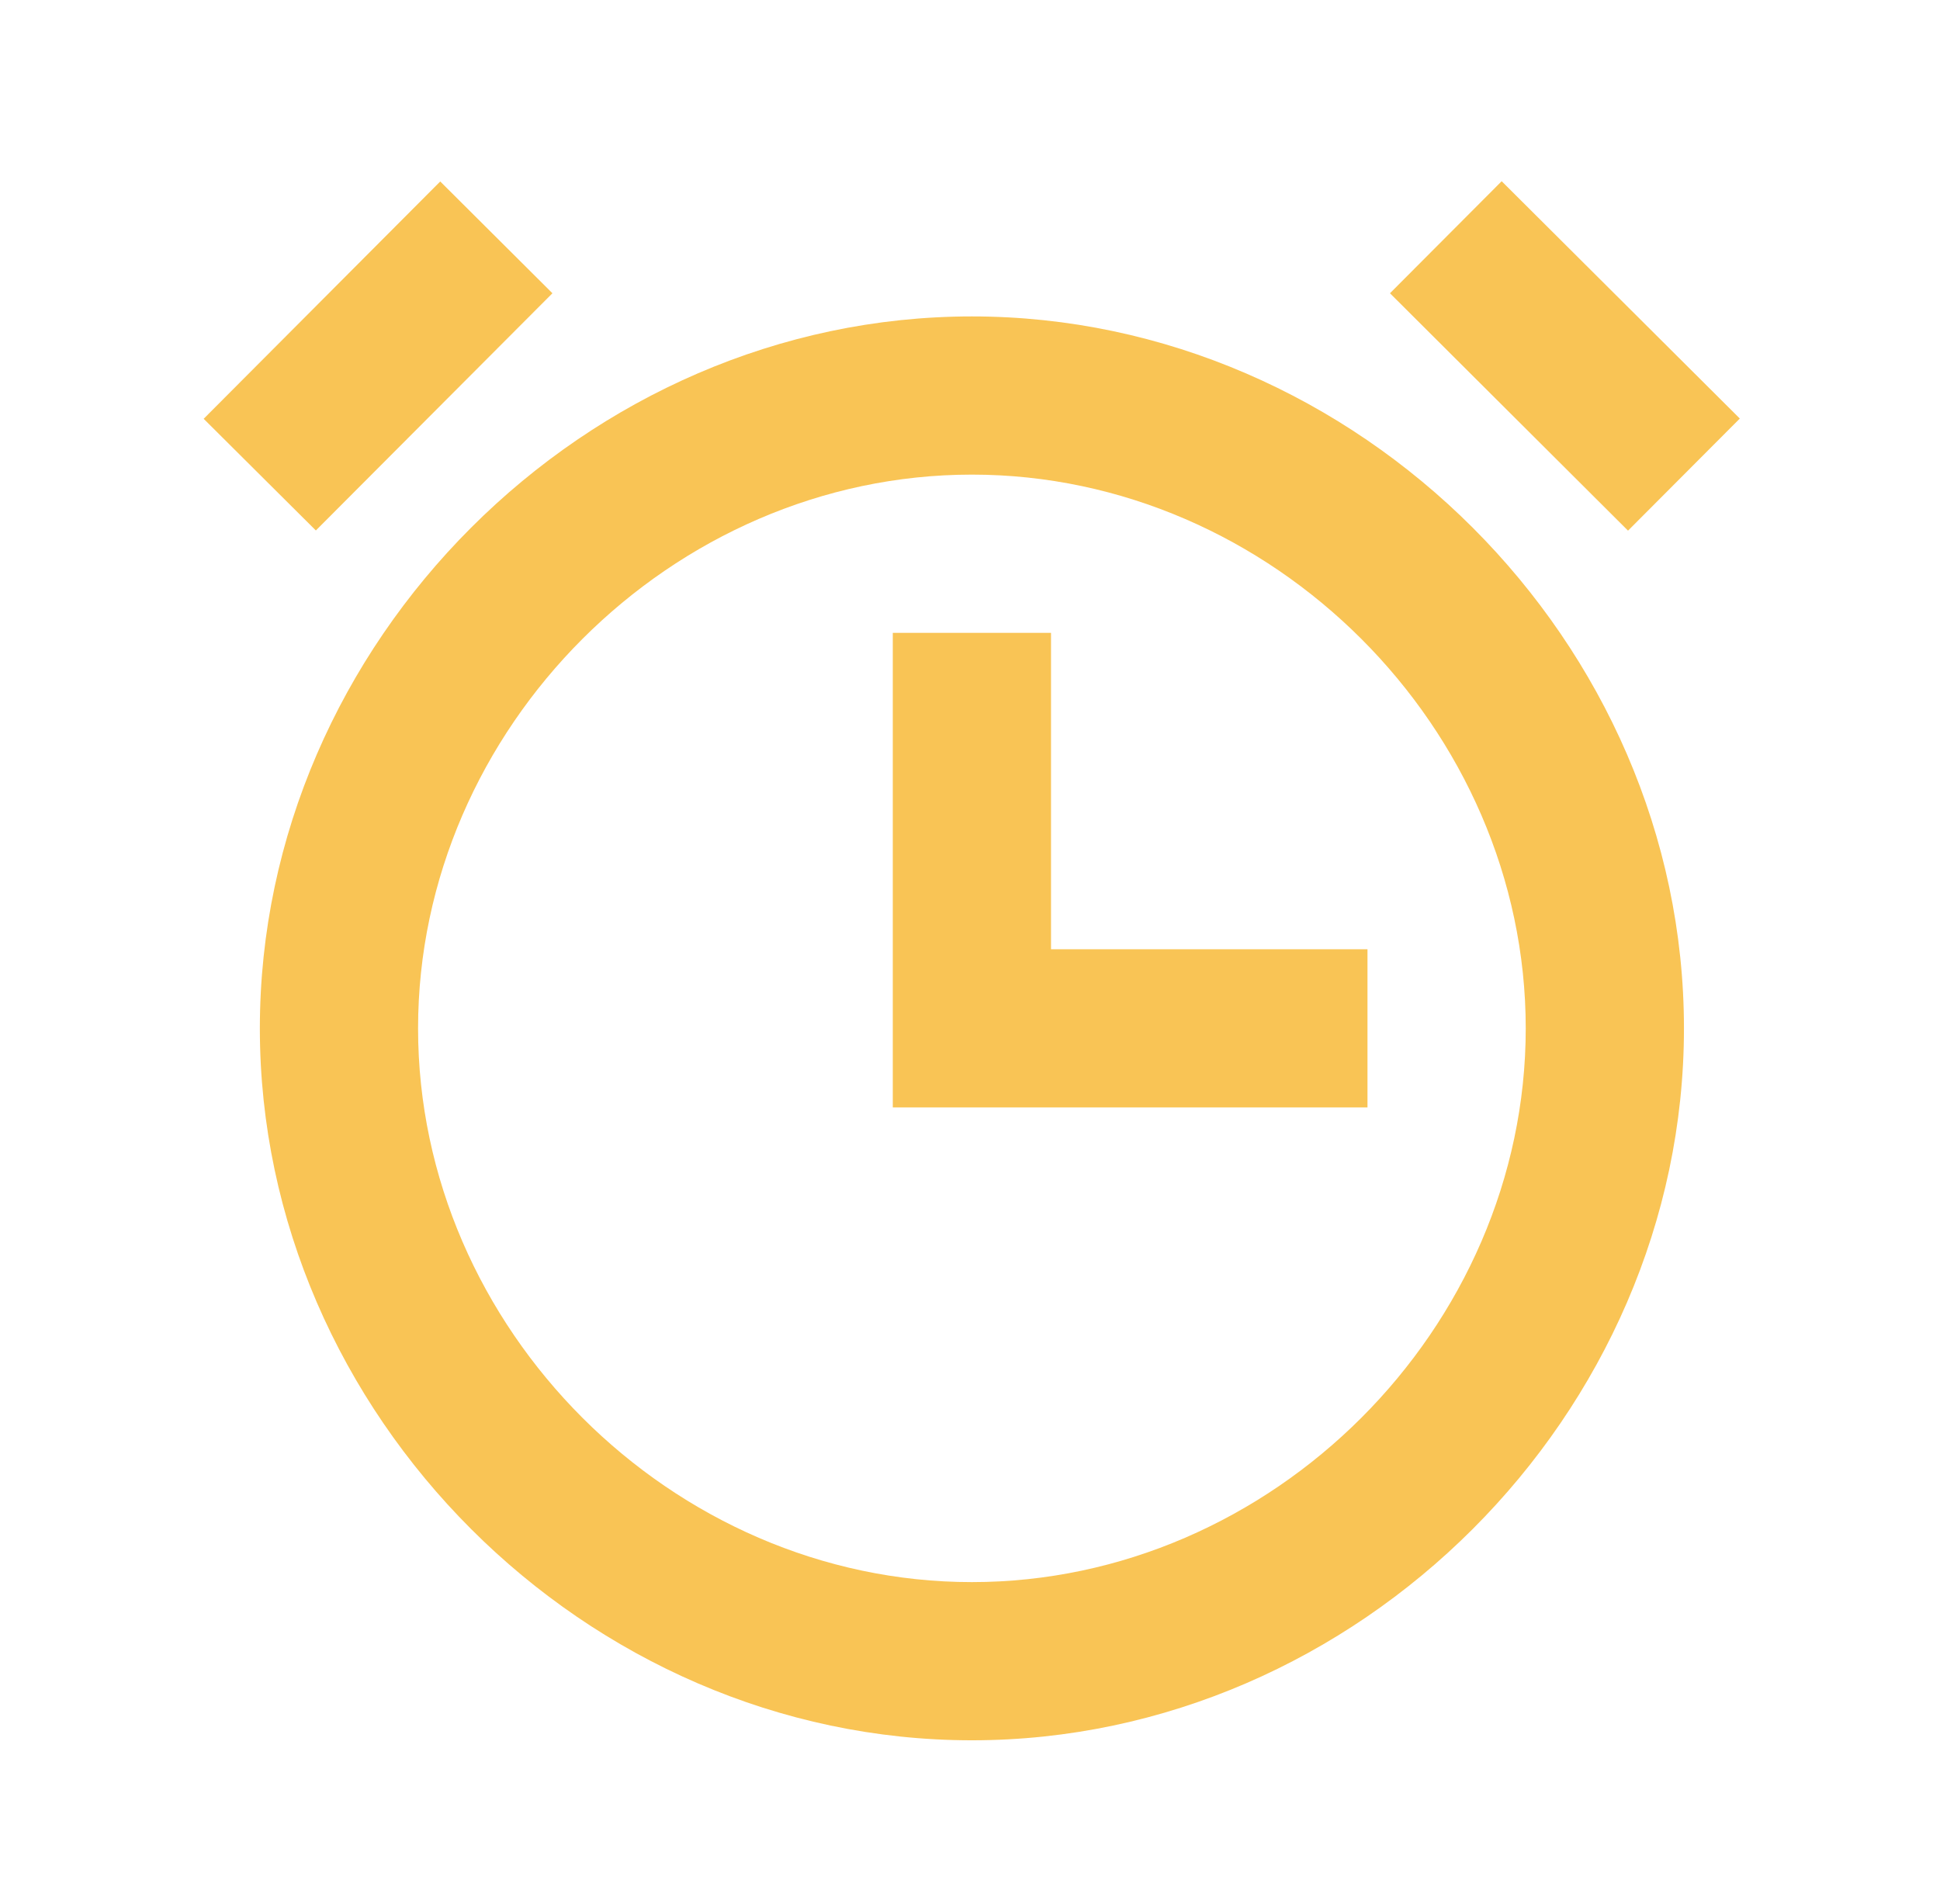 <svg width="54" height="53" viewBox="0 0 54 53" fill="none" xmlns="http://www.w3.org/2000/svg">
<path d="M27.053 8.809C16.308 8.809 7.233 17.884 7.233 28.629C7.233 39.374 16.308 48.449 27.053 48.449C37.798 48.449 46.873 39.374 46.873 28.629C46.873 17.884 37.798 8.809 27.053 8.809ZM27.053 44.045C18.698 44.045 11.637 36.984 11.637 28.629C11.637 20.274 18.698 13.213 27.053 13.213C35.408 13.213 42.469 20.274 42.469 28.629C42.469 36.984 35.408 44.045 27.053 44.045Z" fill="#F9C455"/>
<path d="M29.255 26.427V17.618H24.851V30.831H38.064V26.427H29.255ZM38.69 8.164L41.799 5.045L48.428 11.652L45.316 14.773L38.69 8.164ZM15.377 8.164L8.792 14.768L5.669 11.659L12.254 5.052L15.377 8.164Z" fill="#F9C455"/>
</svg>
